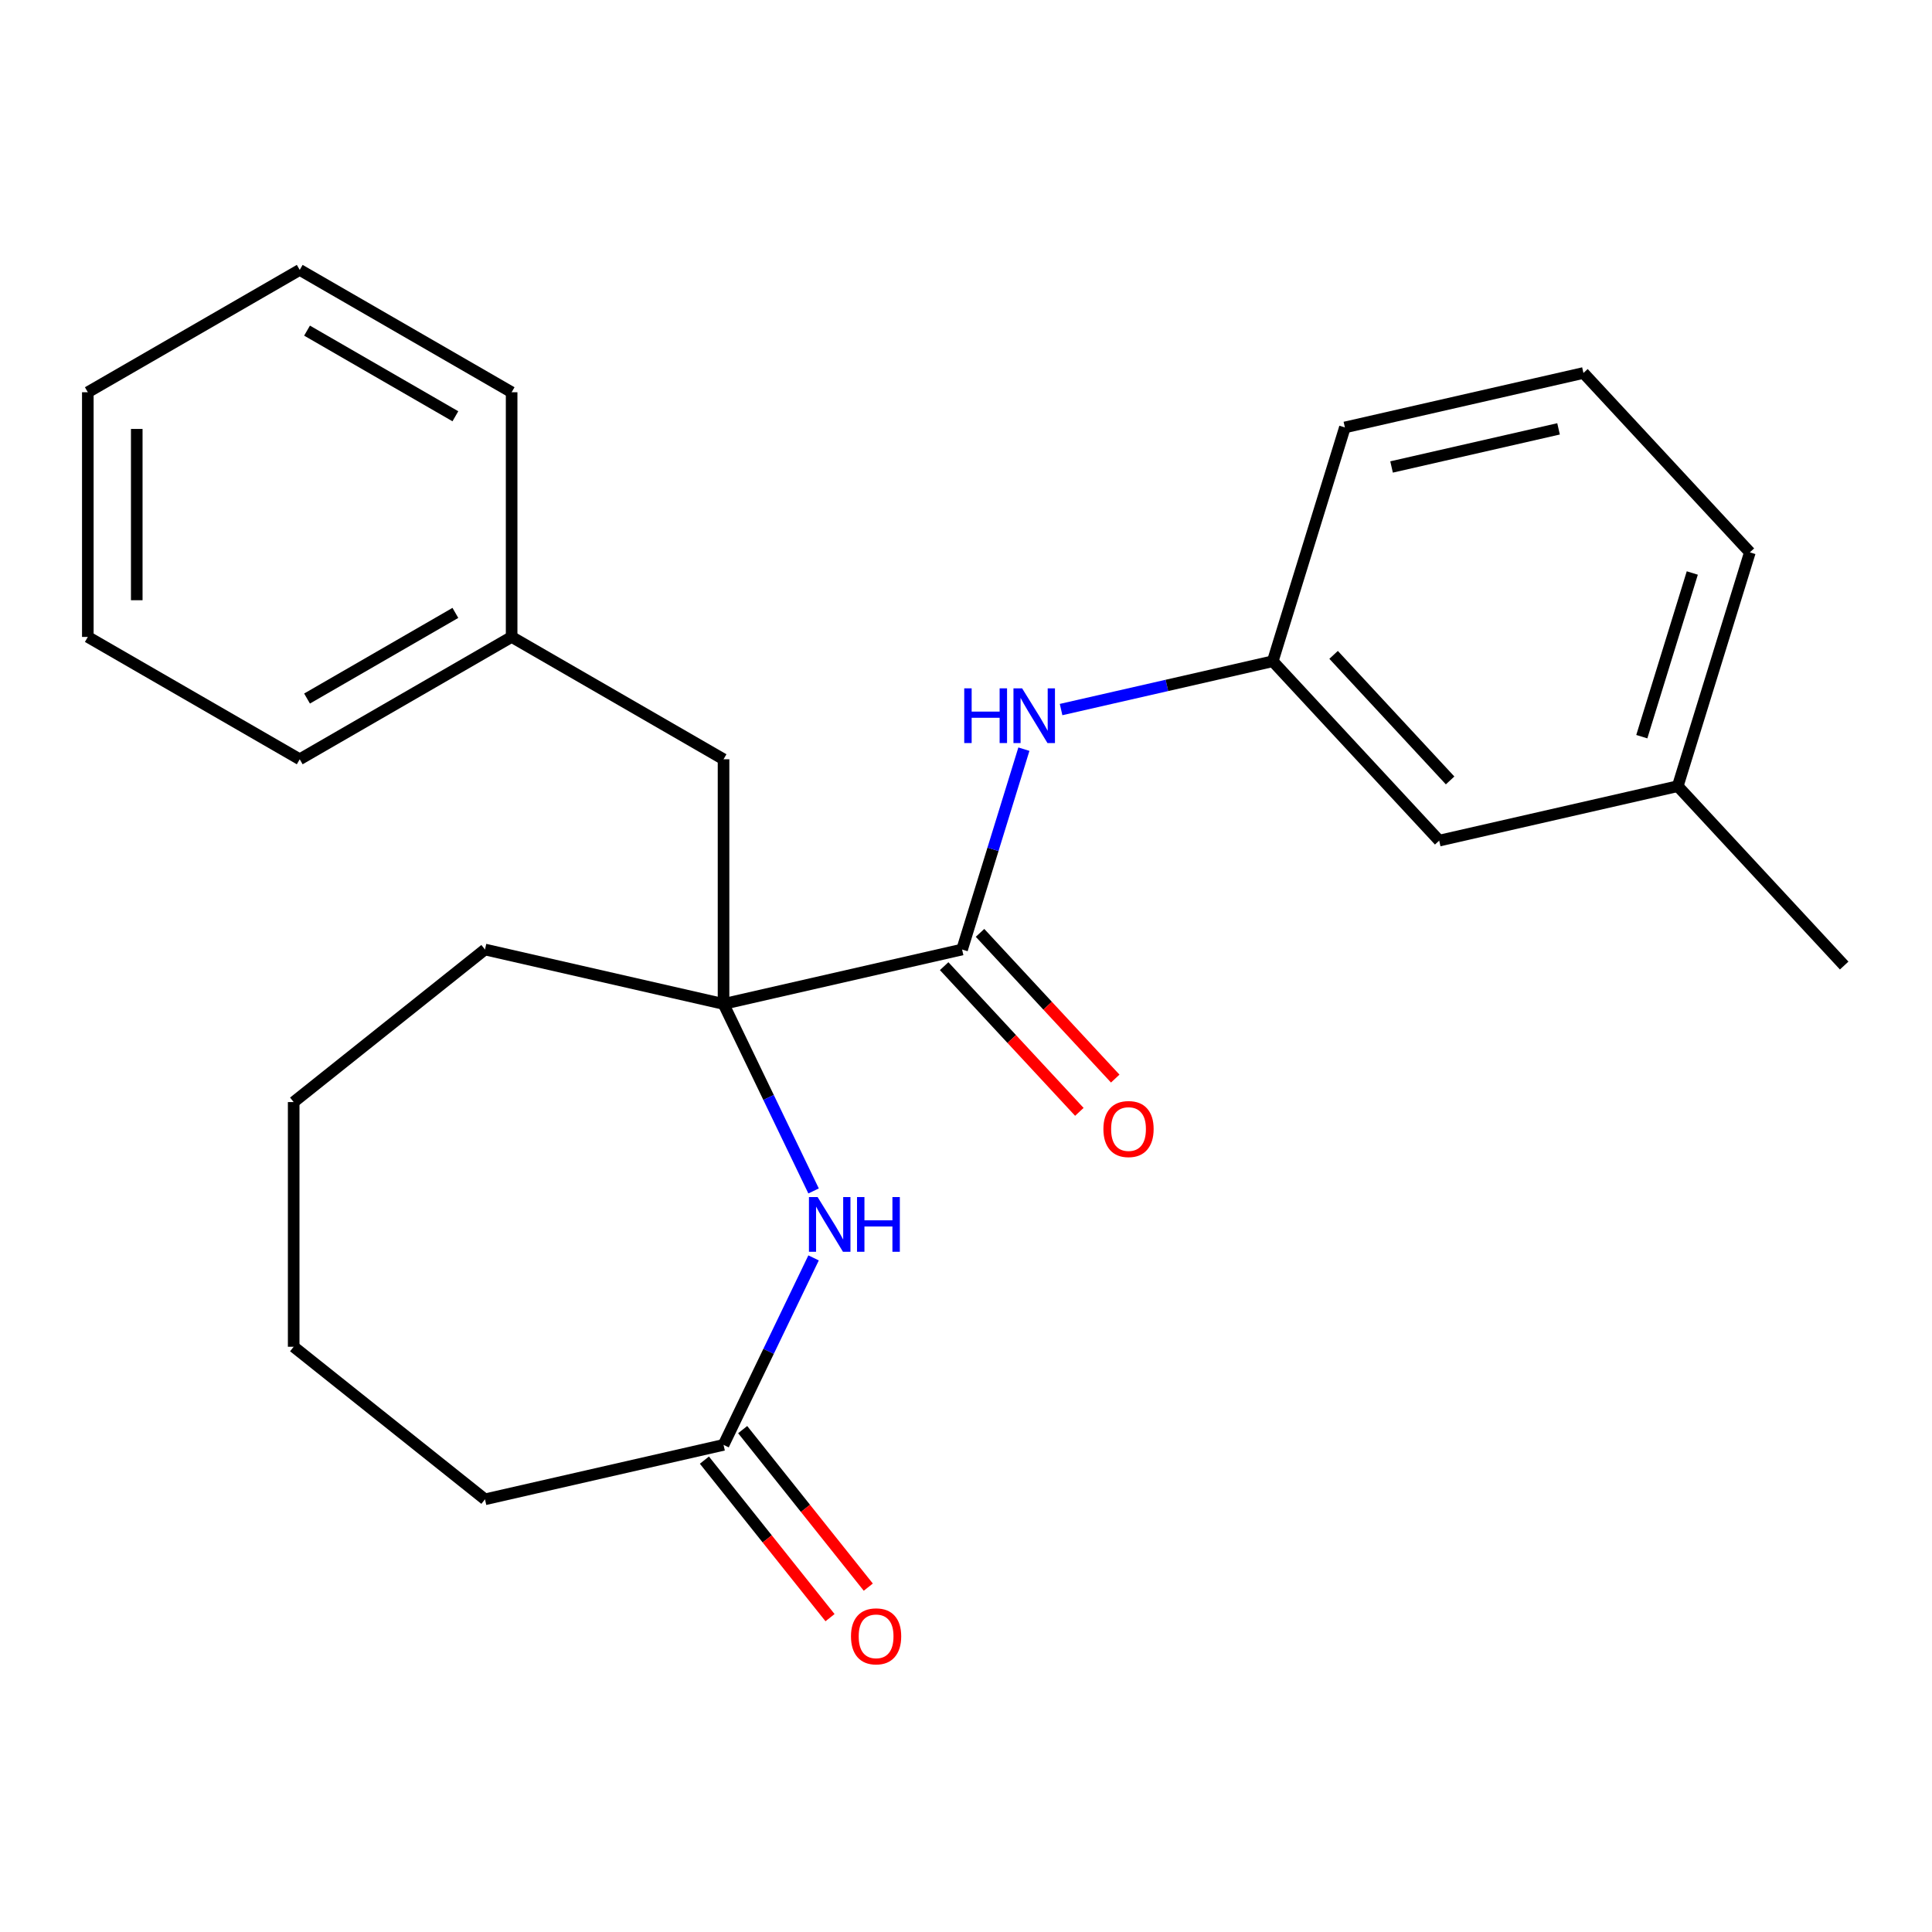 <?xml version='1.0' encoding='iso-8859-1'?>
<svg version='1.1' baseProfile='full'
              xmlns='http://www.w3.org/2000/svg'
                      xmlns:rdkit='http://www.rdkit.org/xml'
                      xmlns:xlink='http://www.w3.org/1999/xlink'
                  xml:space='preserve'
width='1000px' height='1000px' viewBox='0 0 1000 1000'>
<!-- END OF HEADER -->
<rect style='opacity:1.0;fill:#FFFFFF;stroke:none' width='1000' height='1000' x='0' y='0'> </rect>
<path class='bond-0' d='M 374.502,519.649 L 397.806,568.04' style='fill:none;fill-rule:evenodd;stroke:#000000;stroke-width:6px;stroke-linecap:butt;stroke-linejoin:miter;stroke-opacity:1' />
<path class='bond-0' d='M 397.806,568.04 L 421.109,616.431' style='fill:none;fill-rule:evenodd;stroke:#0000FF;stroke-width:6px;stroke-linecap:butt;stroke-linejoin:miter;stroke-opacity:1' />
<path class='bond-1' d='M 374.502,519.649 L 497.977,491.466' style='fill:none;fill-rule:evenodd;stroke:#000000;stroke-width:6px;stroke-linecap:butt;stroke-linejoin:miter;stroke-opacity:1' />
<path class='bond-4' d='M 374.502,519.649 L 374.502,392.998' style='fill:none;fill-rule:evenodd;stroke:#000000;stroke-width:6px;stroke-linecap:butt;stroke-linejoin:miter;stroke-opacity:1' />
<path class='bond-10' d='M 374.502,519.649 L 251.027,491.466' style='fill:none;fill-rule:evenodd;stroke:#000000;stroke-width:6px;stroke-linecap:butt;stroke-linejoin:miter;stroke-opacity:1' />
<path class='bond-3' d='M 421.109,651.083 L 397.806,699.474' style='fill:none;fill-rule:evenodd;stroke:#0000FF;stroke-width:6px;stroke-linecap:butt;stroke-linejoin:miter;stroke-opacity:1' />
<path class='bond-3' d='M 397.806,699.474 L 374.502,747.865' style='fill:none;fill-rule:evenodd;stroke:#000000;stroke-width:6px;stroke-linecap:butt;stroke-linejoin:miter;stroke-opacity:1' />
<path class='bond-2' d='M 497.977,491.466 L 513.97,439.618' style='fill:none;fill-rule:evenodd;stroke:#000000;stroke-width:6px;stroke-linecap:butt;stroke-linejoin:miter;stroke-opacity:1' />
<path class='bond-2' d='M 513.97,439.618 L 529.963,387.769' style='fill:none;fill-rule:evenodd;stroke:#0000FF;stroke-width:6px;stroke-linecap:butt;stroke-linejoin:miter;stroke-opacity:1' />
<path class='bond-5' d='M 488.692,500.081 L 523.681,537.79' style='fill:none;fill-rule:evenodd;stroke:#000000;stroke-width:6px;stroke-linecap:butt;stroke-linejoin:miter;stroke-opacity:1' />
<path class='bond-5' d='M 523.681,537.79 L 558.67,575.499' style='fill:none;fill-rule:evenodd;stroke:#FF0000;stroke-width:6px;stroke-linecap:butt;stroke-linejoin:miter;stroke-opacity:1' />
<path class='bond-5' d='M 507.261,482.852 L 542.25,520.561' style='fill:none;fill-rule:evenodd;stroke:#000000;stroke-width:6px;stroke-linecap:butt;stroke-linejoin:miter;stroke-opacity:1' />
<path class='bond-5' d='M 542.25,520.561 L 577.239,558.27' style='fill:none;fill-rule:evenodd;stroke:#FF0000;stroke-width:6px;stroke-linecap:butt;stroke-linejoin:miter;stroke-opacity:1' />
<path class='bond-6' d='M 549.214,367.269 L 603.998,354.765' style='fill:none;fill-rule:evenodd;stroke:#0000FF;stroke-width:6px;stroke-linecap:butt;stroke-linejoin:miter;stroke-opacity:1' />
<path class='bond-6' d='M 603.998,354.765 L 658.782,342.261' style='fill:none;fill-rule:evenodd;stroke:#000000;stroke-width:6px;stroke-linecap:butt;stroke-linejoin:miter;stroke-opacity:1' />
<path class='bond-7' d='M 364.6,755.761 L 397.11,796.528' style='fill:none;fill-rule:evenodd;stroke:#000000;stroke-width:6px;stroke-linecap:butt;stroke-linejoin:miter;stroke-opacity:1' />
<path class='bond-7' d='M 397.11,796.528 L 429.62,837.294' style='fill:none;fill-rule:evenodd;stroke:#FF0000;stroke-width:6px;stroke-linecap:butt;stroke-linejoin:miter;stroke-opacity:1' />
<path class='bond-7' d='M 384.404,739.968 L 416.914,780.735' style='fill:none;fill-rule:evenodd;stroke:#000000;stroke-width:6px;stroke-linecap:butt;stroke-linejoin:miter;stroke-opacity:1' />
<path class='bond-7' d='M 416.914,780.735 L 449.424,821.501' style='fill:none;fill-rule:evenodd;stroke:#FF0000;stroke-width:6px;stroke-linecap:butt;stroke-linejoin:miter;stroke-opacity:1' />
<path class='bond-12' d='M 374.502,747.865 L 251.027,776.047' style='fill:none;fill-rule:evenodd;stroke:#000000;stroke-width:6px;stroke-linecap:butt;stroke-linejoin:miter;stroke-opacity:1' />
<path class='bond-9' d='M 374.502,392.998 L 264.819,329.673' style='fill:none;fill-rule:evenodd;stroke:#000000;stroke-width:6px;stroke-linecap:butt;stroke-linejoin:miter;stroke-opacity:1' />
<path class='bond-8' d='M 658.782,342.261 L 744.926,435.102' style='fill:none;fill-rule:evenodd;stroke:#000000;stroke-width:6px;stroke-linecap:butt;stroke-linejoin:miter;stroke-opacity:1' />
<path class='bond-8' d='M 690.272,338.958 L 750.573,403.947' style='fill:none;fill-rule:evenodd;stroke:#000000;stroke-width:6px;stroke-linecap:butt;stroke-linejoin:miter;stroke-opacity:1' />
<path class='bond-14' d='M 658.782,342.261 L 696.113,221.237' style='fill:none;fill-rule:evenodd;stroke:#000000;stroke-width:6px;stroke-linecap:butt;stroke-linejoin:miter;stroke-opacity:1' />
<path class='bond-11' d='M 744.926,435.102 L 868.401,406.919' style='fill:none;fill-rule:evenodd;stroke:#000000;stroke-width:6px;stroke-linecap:butt;stroke-linejoin:miter;stroke-opacity:1' />
<path class='bond-17' d='M 264.819,329.673 L 155.137,392.998' style='fill:none;fill-rule:evenodd;stroke:#000000;stroke-width:6px;stroke-linecap:butt;stroke-linejoin:miter;stroke-opacity:1' />
<path class='bond-17' d='M 235.702,317.236 L 158.924,361.563' style='fill:none;fill-rule:evenodd;stroke:#000000;stroke-width:6px;stroke-linecap:butt;stroke-linejoin:miter;stroke-opacity:1' />
<path class='bond-18' d='M 264.819,329.673 L 264.819,203.023' style='fill:none;fill-rule:evenodd;stroke:#000000;stroke-width:6px;stroke-linecap:butt;stroke-linejoin:miter;stroke-opacity:1' />
<path class='bond-19' d='M 251.027,491.466 L 152.008,570.432' style='fill:none;fill-rule:evenodd;stroke:#000000;stroke-width:6px;stroke-linecap:butt;stroke-linejoin:miter;stroke-opacity:1' />
<path class='bond-16' d='M 868.401,406.919 L 954.545,499.761' style='fill:none;fill-rule:evenodd;stroke:#000000;stroke-width:6px;stroke-linecap:butt;stroke-linejoin:miter;stroke-opacity:1' />
<path class='bond-26' d='M 868.401,406.919 L 905.732,285.896' style='fill:none;fill-rule:evenodd;stroke:#000000;stroke-width:6px;stroke-linecap:butt;stroke-linejoin:miter;stroke-opacity:1' />
<path class='bond-26' d='M 849.796,381.3 L 875.928,296.583' style='fill:none;fill-rule:evenodd;stroke:#000000;stroke-width:6px;stroke-linecap:butt;stroke-linejoin:miter;stroke-opacity:1' />
<path class='bond-24' d='M 251.027,776.047 L 152.008,697.082' style='fill:none;fill-rule:evenodd;stroke:#000000;stroke-width:6px;stroke-linecap:butt;stroke-linejoin:miter;stroke-opacity:1' />
<path class='bond-13' d='M 819.588,193.055 L 696.113,221.237' style='fill:none;fill-rule:evenodd;stroke:#000000;stroke-width:6px;stroke-linecap:butt;stroke-linejoin:miter;stroke-opacity:1' />
<path class='bond-13' d='M 806.703,221.977 L 720.271,241.705' style='fill:none;fill-rule:evenodd;stroke:#000000;stroke-width:6px;stroke-linecap:butt;stroke-linejoin:miter;stroke-opacity:1' />
<path class='bond-15' d='M 819.588,193.055 L 905.732,285.896' style='fill:none;fill-rule:evenodd;stroke:#000000;stroke-width:6px;stroke-linecap:butt;stroke-linejoin:miter;stroke-opacity:1' />
<path class='bond-22' d='M 155.137,392.998 L 45.455,329.673' style='fill:none;fill-rule:evenodd;stroke:#000000;stroke-width:6px;stroke-linecap:butt;stroke-linejoin:miter;stroke-opacity:1' />
<path class='bond-21' d='M 264.819,203.023 L 155.137,139.698' style='fill:none;fill-rule:evenodd;stroke:#000000;stroke-width:6px;stroke-linecap:butt;stroke-linejoin:miter;stroke-opacity:1' />
<path class='bond-21' d='M 235.702,215.461 L 158.924,171.133' style='fill:none;fill-rule:evenodd;stroke:#000000;stroke-width:6px;stroke-linecap:butt;stroke-linejoin:miter;stroke-opacity:1' />
<path class='bond-20' d='M 152.008,570.432 L 152.008,697.082' style='fill:none;fill-rule:evenodd;stroke:#000000;stroke-width:6px;stroke-linecap:butt;stroke-linejoin:miter;stroke-opacity:1' />
<path class='bond-23' d='M 155.137,139.698 L 45.455,203.023' style='fill:none;fill-rule:evenodd;stroke:#000000;stroke-width:6px;stroke-linecap:butt;stroke-linejoin:miter;stroke-opacity:1' />
<path class='bond-25' d='M 45.455,329.673 L 45.455,203.023' style='fill:none;fill-rule:evenodd;stroke:#000000;stroke-width:6px;stroke-linecap:butt;stroke-linejoin:miter;stroke-opacity:1' />
<path class='bond-25' d='M 70.785,310.676 L 70.785,222.021' style='fill:none;fill-rule:evenodd;stroke:#000000;stroke-width:6px;stroke-linecap:butt;stroke-linejoin:miter;stroke-opacity:1' />
<path  class='atom-1' d='M 423.193 619.597
L 432.473 634.597
Q 433.393 636.077, 434.873 638.757
Q 436.353 641.437, 436.433 641.597
L 436.433 619.597
L 440.193 619.597
L 440.193 647.917
L 436.313 647.917
L 426.353 631.517
Q 425.193 629.597, 423.953 627.397
Q 422.753 625.197, 422.393 624.517
L 422.393 647.917
L 418.713 647.917
L 418.713 619.597
L 423.193 619.597
' fill='#0000FF'/>
<path  class='atom-1' d='M 443.593 619.597
L 447.433 619.597
L 447.433 631.637
L 461.913 631.637
L 461.913 619.597
L 465.753 619.597
L 465.753 647.917
L 461.913 647.917
L 461.913 634.837
L 447.433 634.837
L 447.433 647.917
L 443.593 647.917
L 443.593 619.597
' fill='#0000FF'/>
<path  class='atom-3' d='M 499.087 356.283
L 502.927 356.283
L 502.927 368.323
L 517.407 368.323
L 517.407 356.283
L 521.247 356.283
L 521.247 384.603
L 517.407 384.603
L 517.407 371.523
L 502.927 371.523
L 502.927 384.603
L 499.087 384.603
L 499.087 356.283
' fill='#0000FF'/>
<path  class='atom-3' d='M 529.047 356.283
L 538.327 371.283
Q 539.247 372.763, 540.727 375.443
Q 542.207 378.123, 542.287 378.283
L 542.287 356.283
L 546.047 356.283
L 546.047 384.603
L 542.167 384.603
L 532.207 368.203
Q 531.047 366.283, 529.807 364.083
Q 528.607 361.883, 528.247 361.203
L 528.247 384.603
L 524.567 384.603
L 524.567 356.283
L 529.047 356.283
' fill='#0000FF'/>
<path  class='atom-6' d='M 571.121 584.388
Q 571.121 577.588, 574.481 573.788
Q 577.841 569.988, 584.121 569.988
Q 590.401 569.988, 593.761 573.788
Q 597.121 577.588, 597.121 584.388
Q 597.121 591.268, 593.721 595.188
Q 590.321 599.068, 584.121 599.068
Q 577.881 599.068, 574.481 595.188
Q 571.121 591.308, 571.121 584.388
M 584.121 595.868
Q 588.441 595.868, 590.761 592.988
Q 593.121 590.068, 593.121 584.388
Q 593.121 578.828, 590.761 576.028
Q 588.441 573.188, 584.121 573.188
Q 579.801 573.188, 577.441 575.988
Q 575.121 578.788, 575.121 584.388
Q 575.121 590.108, 577.441 592.988
Q 579.801 595.868, 584.121 595.868
' fill='#FF0000'/>
<path  class='atom-8' d='M 440.467 846.964
Q 440.467 840.164, 443.827 836.364
Q 447.187 832.564, 453.467 832.564
Q 459.747 832.564, 463.107 836.364
Q 466.467 840.164, 466.467 846.964
Q 466.467 853.844, 463.067 857.764
Q 459.667 861.644, 453.467 861.644
Q 447.227 861.644, 443.827 857.764
Q 440.467 853.884, 440.467 846.964
M 453.467 858.444
Q 457.787 858.444, 460.107 855.564
Q 462.467 852.644, 462.467 846.964
Q 462.467 841.404, 460.107 838.604
Q 457.787 835.764, 453.467 835.764
Q 449.147 835.764, 446.787 838.564
Q 444.467 841.364, 444.467 846.964
Q 444.467 852.684, 446.787 855.564
Q 449.147 858.444, 453.467 858.444
' fill='#FF0000'/>
</svg>
